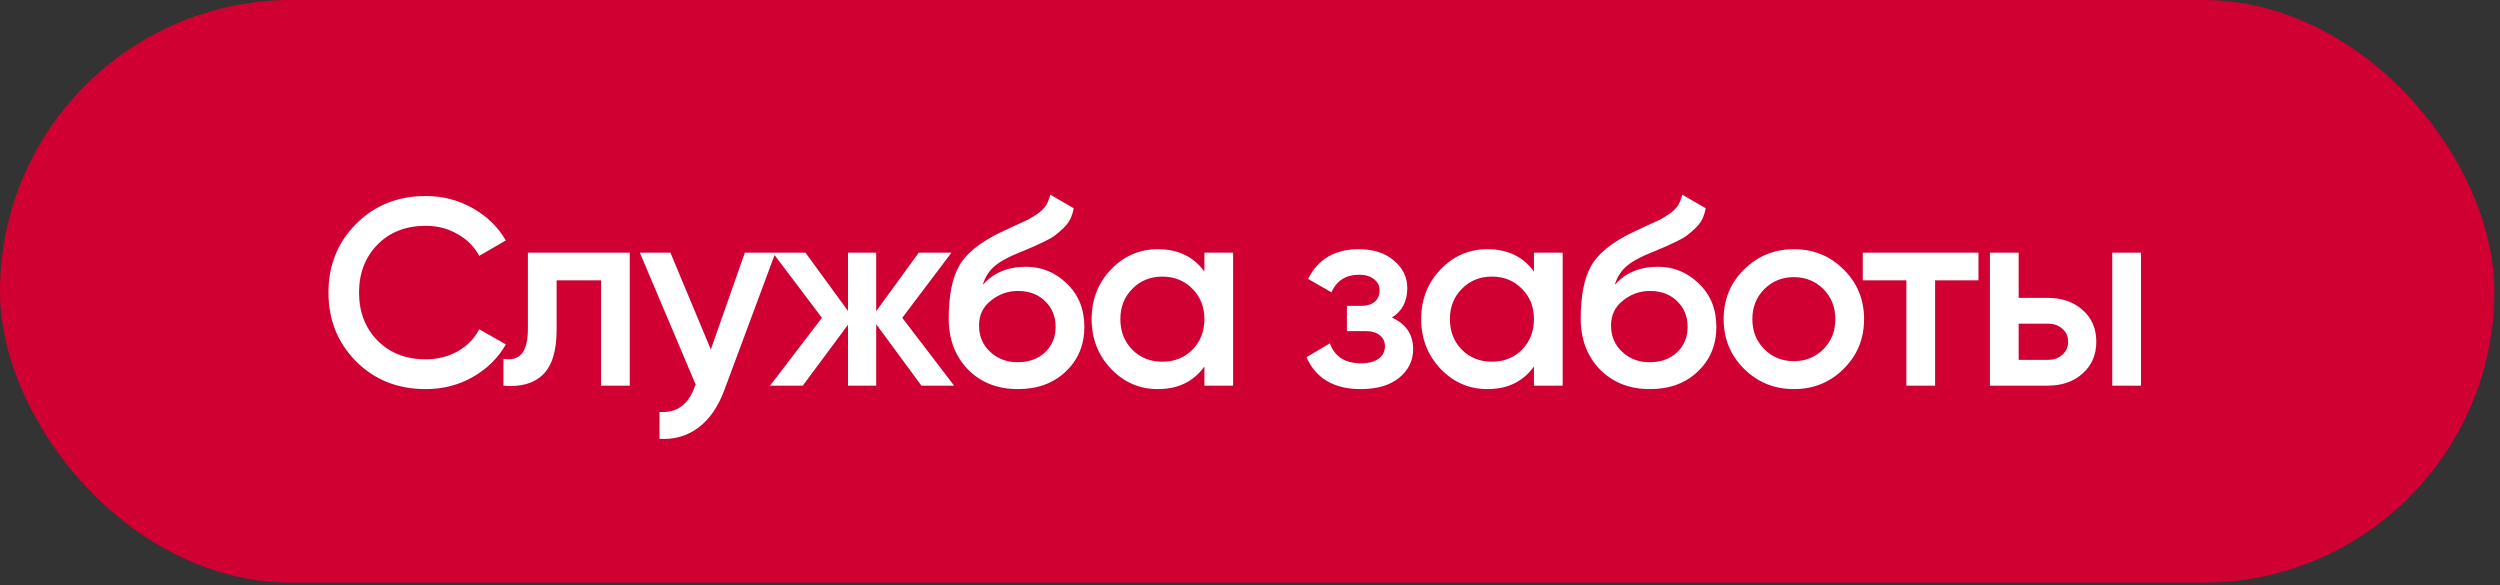 <?xml version="1.0" encoding="UTF-8"?> <svg xmlns="http://www.w3.org/2000/svg" width="188" height="44" viewBox="0 0 188 44" fill="none"><rect x="0" y="0" width="188" height="44" fill="#333333" stroke="none"/><rect width="187.572" height="43.818" rx="21.909" fill="#D00032"></rect><path d="M32.02 29.26C29.913 29.26 28.167 28.567 26.78 27.18C25.393 25.78 24.7 24.053 24.7 22C24.7 19.947 25.393 18.227 26.78 16.84C28.167 15.44 29.913 14.74 32.02 14.74C33.287 14.74 34.453 15.04 35.52 15.64C36.6 16.24 37.44 17.053 38.04 18.08L36.04 19.24C35.667 18.547 35.12 18 34.4 17.6C33.693 17.187 32.9 16.98 32.02 16.98C30.527 16.98 29.313 17.453 28.38 18.4C27.46 19.347 27 20.547 27 22C27 23.453 27.46 24.653 28.38 25.6C29.313 26.547 30.527 27.02 32.02 27.02C32.9 27.02 33.7 26.82 34.42 26.42C35.14 26.007 35.68 25.453 36.04 24.76L38.04 25.9C37.453 26.927 36.62 27.747 35.54 28.36C34.473 28.96 33.3 29.26 32.02 29.26ZM47.358 19V29H45.198V21.08H41.858V24.8C41.858 26.387 41.511 27.513 40.818 28.18C40.124 28.847 39.138 29.12 37.858 29V26.98C38.471 27.087 38.931 26.96 39.238 26.6C39.544 26.24 39.698 25.607 39.698 24.7V19H47.358ZM56.015 19H58.315L54.475 29.32C54.008 30.587 53.355 31.533 52.515 32.16C51.675 32.787 50.702 33.067 49.595 33V30.98C50.275 31.02 50.822 30.88 51.235 30.56C51.661 30.253 52.002 29.753 52.255 29.06L52.315 28.92L48.115 19H50.415L53.455 26.28L56.015 19ZM71.75 29H69.29L65.89 24.38V29H63.77V24.42L60.37 29H57.91L61.81 23.9L58.11 19H60.57L63.77 23.38V19H65.89V23.4L69.09 19H71.55L67.85 23.9L71.75 29ZM76.543 29.26C75.01 29.26 73.756 28.767 72.783 27.78C71.823 26.78 71.343 25.507 71.343 23.96C71.343 22.267 71.596 20.96 72.103 20.04C72.61 19.107 73.636 18.26 75.183 17.5C75.436 17.38 75.81 17.207 76.303 16.98C76.81 16.753 77.156 16.593 77.343 16.5C77.53 16.393 77.763 16.247 78.043 16.06C78.323 15.86 78.53 15.653 78.663 15.44C78.796 15.213 78.903 14.947 78.983 14.64L80.743 15.66C80.69 15.953 80.603 16.227 80.483 16.48C80.363 16.72 80.19 16.947 79.963 17.16C79.736 17.373 79.536 17.547 79.363 17.68C79.203 17.813 78.93 17.973 78.543 18.16C78.156 18.347 77.87 18.48 77.683 18.56C77.51 18.64 77.176 18.78 76.683 18.98C75.803 19.327 75.156 19.687 74.743 20.06C74.343 20.42 74.063 20.873 73.903 21.42C74.703 20.513 75.79 20.06 77.163 20.06C78.336 20.06 79.356 20.48 80.223 21.32C81.103 22.16 81.543 23.247 81.543 24.58C81.543 25.94 81.076 27.06 80.143 27.94C79.223 28.82 78.023 29.26 76.543 29.26ZM76.523 27.24C77.363 27.24 78.05 26.993 78.583 26.5C79.116 25.993 79.383 25.353 79.383 24.58C79.383 23.793 79.116 23.147 78.583 22.64C78.063 22.133 77.383 21.88 76.543 21.88C75.796 21.88 75.123 22.12 74.523 22.6C73.923 23.067 73.623 23.693 73.623 24.48C73.623 25.28 73.903 25.94 74.463 26.46C75.023 26.98 75.71 27.24 76.523 27.24ZM90.571 19H92.731V29H90.571V27.56C89.757 28.693 88.591 29.26 87.071 29.26C85.697 29.26 84.524 28.753 83.551 27.74C82.577 26.713 82.091 25.467 82.091 24C82.091 22.52 82.577 21.273 83.551 20.26C84.524 19.247 85.697 18.74 87.071 18.74C88.591 18.74 89.757 19.3 90.571 20.42V19ZM85.151 26.3C85.751 26.9 86.504 27.2 87.411 27.2C88.317 27.2 89.071 26.9 89.671 26.3C90.271 25.687 90.571 24.92 90.571 24C90.571 23.08 90.271 22.32 89.671 21.72C89.071 21.107 88.317 20.8 87.411 20.8C86.504 20.8 85.751 21.107 85.151 21.72C84.551 22.32 84.251 23.08 84.251 24C84.251 24.92 84.551 25.687 85.151 26.3ZM104.668 23.88C105.735 24.36 106.268 25.153 106.268 26.26C106.268 27.113 105.922 27.827 105.228 28.4C104.535 28.973 103.568 29.26 102.328 29.26C100.315 29.26 98.955 28.46 98.248 26.86L100.008 25.82C100.368 26.82 101.148 27.32 102.348 27.32C102.908 27.32 103.348 27.207 103.668 26.98C103.988 26.74 104.148 26.427 104.148 26.04C104.148 25.693 104.022 25.42 103.768 25.22C103.515 25.007 103.162 24.9 102.708 24.9H101.288V23H102.348C102.788 23 103.128 22.9 103.368 22.7C103.622 22.487 103.748 22.2 103.748 21.84C103.748 21.493 103.608 21.213 103.328 21C103.048 20.773 102.675 20.66 102.208 20.66C101.208 20.66 100.515 21.1 100.128 21.98L98.368 20.98C99.115 19.487 100.382 18.74 102.168 18.74C103.288 18.74 104.175 19.027 104.828 19.6C105.495 20.16 105.828 20.847 105.828 21.66C105.828 22.66 105.442 23.4 104.668 23.88ZM115.353 19H117.513V29H115.353V27.56C114.539 28.693 113.373 29.26 111.853 29.26C110.479 29.26 109.306 28.753 108.333 27.74C107.359 26.713 106.873 25.467 106.873 24C106.873 22.52 107.359 21.273 108.333 20.26C109.306 19.247 110.479 18.74 111.853 18.74C113.373 18.74 114.539 19.3 115.353 20.42V19ZM109.933 26.3C110.533 26.9 111.286 27.2 112.193 27.2C113.099 27.2 113.853 26.9 114.453 26.3C115.053 25.687 115.353 24.92 115.353 24C115.353 23.08 115.053 22.32 114.453 21.72C113.853 21.107 113.099 20.8 112.193 20.8C111.286 20.8 110.533 21.107 109.933 21.72C109.333 22.32 109.033 23.08 109.033 24C109.033 24.92 109.333 25.687 109.933 26.3ZM124.07 29.26C122.537 29.26 121.284 28.767 120.31 27.78C119.35 26.78 118.87 25.507 118.87 23.96C118.87 22.267 119.124 20.96 119.63 20.04C120.137 19.107 121.164 18.26 122.71 17.5C122.964 17.38 123.337 17.207 123.83 16.98C124.337 16.753 124.684 16.593 124.87 16.5C125.057 16.393 125.29 16.247 125.57 16.06C125.85 15.86 126.057 15.653 126.19 15.44C126.324 15.213 126.43 14.947 126.51 14.64L128.27 15.66C128.217 15.953 128.13 16.227 128.01 16.48C127.89 16.72 127.717 16.947 127.49 17.16C127.264 17.373 127.064 17.547 126.89 17.68C126.73 17.813 126.457 17.973 126.07 18.16C125.684 18.347 125.397 18.48 125.21 18.56C125.037 18.64 124.704 18.78 124.21 18.98C123.33 19.327 122.684 19.687 122.27 20.06C121.87 20.42 121.59 20.873 121.43 21.42C122.23 20.513 123.317 20.06 124.69 20.06C125.864 20.06 126.884 20.48 127.75 21.32C128.63 22.16 129.07 23.247 129.07 24.58C129.07 25.94 128.604 27.06 127.67 27.94C126.75 28.82 125.55 29.26 124.07 29.26ZM124.05 27.24C124.89 27.24 125.577 26.993 126.11 26.5C126.644 25.993 126.91 25.353 126.91 24.58C126.91 23.793 126.644 23.147 126.11 22.64C125.59 22.133 124.91 21.88 124.07 21.88C123.324 21.88 122.65 22.12 122.05 22.6C121.45 23.067 121.15 23.693 121.15 24.48C121.15 25.28 121.43 25.94 121.99 26.46C122.55 26.98 123.237 27.24 124.05 27.24ZM134.898 29.26C133.431 29.26 132.185 28.753 131.158 27.74C130.131 26.727 129.618 25.48 129.618 24C129.618 22.52 130.131 21.273 131.158 20.26C132.185 19.247 133.431 18.74 134.898 18.74C136.378 18.74 137.625 19.247 138.638 20.26C139.665 21.273 140.178 22.52 140.178 24C140.178 25.48 139.665 26.727 138.638 27.74C137.625 28.753 136.378 29.26 134.898 29.26ZM132.678 26.26C133.278 26.86 134.018 27.16 134.898 27.16C135.778 27.16 136.518 26.86 137.118 26.26C137.718 25.66 138.018 24.907 138.018 24C138.018 23.093 137.718 22.34 137.118 21.74C136.518 21.14 135.778 20.84 134.898 20.84C134.018 20.84 133.278 21.14 132.678 21.74C132.078 22.34 131.778 23.093 131.778 24C131.778 24.907 132.078 25.66 132.678 26.26ZM148.78 19V21.08H145.52V29H143.36V21.08H140.08V19H148.78ZM154.002 22.4C155.069 22.4 155.942 22.707 156.622 23.32C157.302 23.92 157.642 24.713 157.642 25.7C157.642 26.673 157.302 27.467 156.622 28.08C155.942 28.693 155.069 29 154.002 29H149.642V19H151.802V22.4H154.002ZM158.842 19H161.002V29H158.842V19ZM154.022 27.06C154.449 27.06 154.802 26.933 155.082 26.68C155.375 26.427 155.522 26.1 155.522 25.7C155.522 25.287 155.375 24.96 155.082 24.72C154.802 24.467 154.449 24.34 154.022 24.34H151.802V27.06H154.022Z" fill="white"></path></svg> 